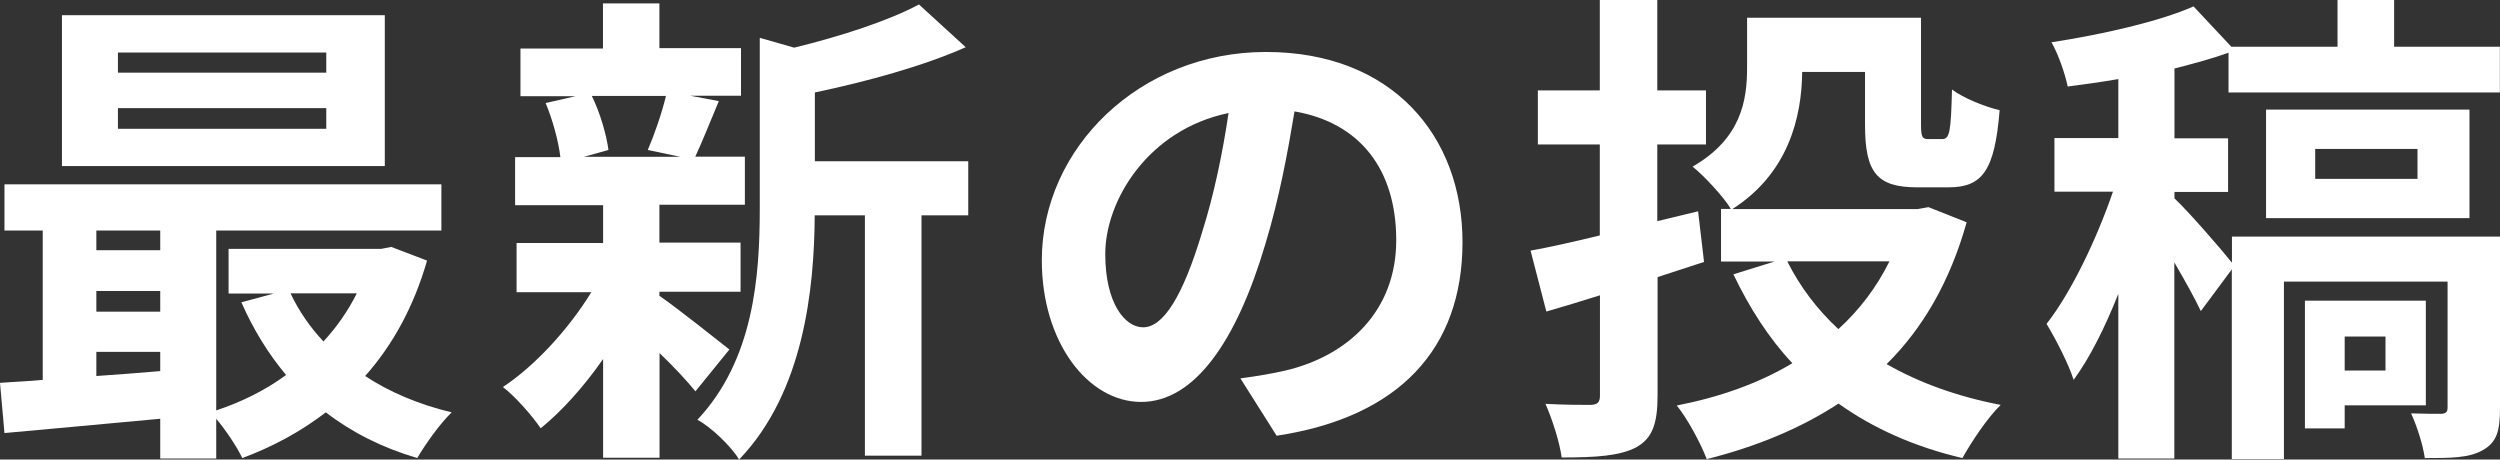 <?xml version="1.0" encoding="UTF-8"?>
<svg id="_レイヤー_2" data-name="レイヤー 2" xmlns="http://www.w3.org/2000/svg" viewBox="0 0 167.88 30.86">
  <rect x="0" y="0" width="167.88" height="30.86" fill="#333333" stroke="none"/>
  <defs>
    <style>
      .cls-1 {
        fill: #fff;
      }
    </style>
  </defs>
  <g id="_デザイン" data-name="デザイン">
    <g>
      <path class="cls-1" d="m28.68,17.49c-.89,3.1-2.31,5.68-4.16,7.76,1.65,1.09,3.63,1.92,5.81,2.44-.76.73-1.78,2.15-2.31,3.07-2.34-.69-4.39-1.72-6.14-3.07-1.68,1.29-3.56,2.31-5.61,3.07-.36-.76-1.09-1.85-1.75-2.64v2.67h-3.76v-2.67c-3.79.36-7.56.69-10.46.96l-.3-3.37c.86-.07,1.85-.1,2.87-.2v-10.03H.3v-3.1h29.34v3.1h-15.12v12.08c1.68-.56,3.3-1.35,4.69-2.38-1.19-1.42-2.21-3.07-3-4.88l2.18-.59h-3.04v-3h10.26l.66-.13,2.41.92Zm-2.84-6.34H4.16V1.02h21.68v10.13ZM6.47,15.48v1.32h4.29v-1.32h-4.29Zm0,5.45h4.29v-1.39h-4.29v1.39Zm0,4.32c1.39-.1,2.84-.2,4.29-.33v-1.29h-4.29v1.62ZM21.92,3.53H7.92v1.35h13.99v-1.35Zm0,3.73H7.92v1.39h13.99v-1.39Zm-2.41,12.44c.56,1.19,1.32,2.28,2.21,3.23.89-.96,1.65-2.05,2.24-3.23h-4.46Z"/>
      <path class="cls-1" d="m44.29,19.87c1.19.82,3.93,3,4.69,3.6l-2.28,2.81c-.53-.66-1.45-1.65-2.41-2.57v7.03h-3.79v-6.63c-1.29,1.85-2.77,3.5-4.19,4.65-.59-.86-1.72-2.15-2.54-2.77,2.15-1.42,4.42-3.89,5.94-6.37h-5.02v-3.3h5.81v-2.54h-5.91v-3.23h3.04c-.13-1.09-.53-2.54-.99-3.63l2.01-.46h-3.7v-3.2h5.54V.23h3.79v3h5.48v3.2h-3.4l1.91.36c-.59,1.42-1.12,2.74-1.58,3.73h3.33v3.23h-5.74v2.54h5.45v3.3h-5.45v.26Zm-4.55-13.43c.56,1.12.99,2.64,1.12,3.63l-1.65.46h6.47l-2.18-.46c.43-.99.96-2.51,1.22-3.63h-4.98Zm25.28,8.02h-3.14v16.14h-3.8V14.46h-3.37c-.03,4.92-.73,11.88-5.08,16.4-.5-.86-1.91-2.21-2.8-2.67,3.79-4.03,4.19-9.64,4.19-14.19V2.54l2.31.66c3.13-.76,6.37-1.82,8.38-2.9l3.14,2.87c-2.9,1.29-6.67,2.31-10.13,3.04v4.62h10.3v3.63Z"/>
      <path class="cls-1" d="m83.29,25.41c1.25-.17,2.18-.33,3.04-.53,4.19-.99,7.43-3.99,7.43-8.75s-2.44-7.89-6.83-8.65c-.46,2.77-1.02,5.81-1.95,8.88-1.95,6.6-4.79,10.63-8.35,10.63s-6.67-3.99-6.67-9.51c0-7.53,6.57-13.99,15.05-13.99s13.2,5.64,13.2,12.77-4.22,11.75-12.48,13l-2.44-3.86Zm-2.54-9.9c.76-2.41,1.35-5.21,1.75-7.92-5.41,1.12-8.28,5.88-8.28,9.47,0,3.3,1.32,4.92,2.54,4.92,1.35,0,2.67-2.05,3.99-6.47Z"/>
      <path class="cls-1" d="m111.31,18.61v7.92c0,1.95-.36,2.9-1.42,3.5-1.12.59-2.71.69-5.02.69-.13-.99-.63-2.57-1.09-3.6,1.25.07,2.64.07,3.07.07.43-.03.59-.17.59-.63v-6.73c-1.25.4-2.47.76-3.6,1.09l-1.06-4.09c1.29-.23,2.87-.59,4.65-1.02v-6.11h-4.16v-3.63h4.16V0h3.86v6.07h3.27v3.63h-3.27v5.15l2.74-.66.4,3.4-3.13,1.02Zm20.76-3.7c-1.12,3.99-2.94,7.13-5.38,9.54,2.18,1.25,4.75,2.18,7.66,2.74-.89.86-1.98,2.51-2.57,3.57-3.24-.76-6.01-2.01-8.32-3.66-2.57,1.68-5.54,2.9-8.85,3.73-.4-1.06-1.29-2.71-2.01-3.6,2.87-.56,5.51-1.49,7.76-2.84-1.58-1.68-2.87-3.7-3.96-5.97l2.77-.86h-3.6v-3.53h.66c-.46-.79-1.85-2.28-2.57-2.84,3.27-1.88,3.66-4.46,3.66-6.63V1.19h11.68v7.16c0,.89.1.99.5.99h.92c.5,0,.59-.46.66-3.33.73.56,2.21,1.16,3.2,1.39-.33,4.06-1.16,5.18-3.43,5.18h-2.08c-2.71,0-3.53-.96-3.53-4.19v-3.56h-4.22c-.03,3.1-.96,6.83-4.69,9.21h12.44l.73-.13,2.57,1.02Zm-12.05,2.64c.86,1.72,2.01,3.23,3.43,4.55,1.42-1.29,2.57-2.81,3.43-4.55h-6.87Z"/>
      <path class="cls-1" d="m167.88,27.39c0,1.52-.2,2.31-1.16,2.84-.92.53-2.18.53-3.89.53-.13-.92-.53-2.15-.92-3,.86.03,1.75.03,2.05.03.3-.03.4-.13.4-.43v-8.45h-10.99v11.92h-3.5v-12.74l-2.08,2.8c-.4-.86-1.09-2.08-1.78-3.27v13.17h-3.76v-11.06c-.89,2.25-1.91,4.29-3,5.78-.36-1.12-1.22-2.77-1.82-3.76,1.68-2.15,3.37-5.71,4.46-8.88h-3.93v-3.6h4.29v-3.96c-1.15.2-2.31.36-3.4.5-.17-.83-.63-2.18-1.09-2.97,3.43-.53,7.23-1.39,9.54-2.41l2.54,2.71h7.13V0h3.8v3.14h7.1v3.07h-18.22v-2.67c-1.12.4-2.34.73-3.63,1.06v4.69h3.6v3.6h-3.6v.43c.89.83,3.07,3.33,3.86,4.32v-1.75h18.02v11.52Zm-15.71-12.74v-7.29h13.66v7.29h-13.66Zm5.28,12.57v1.55h-2.67v-8.58h8.12v7.03h-5.45Zm-1.98-15.21h6.87v-2.01h-6.87v2.01Zm1.98,10.59v2.28h2.74v-2.28h-2.74Z"/>
    </g>
  </g>
</svg>